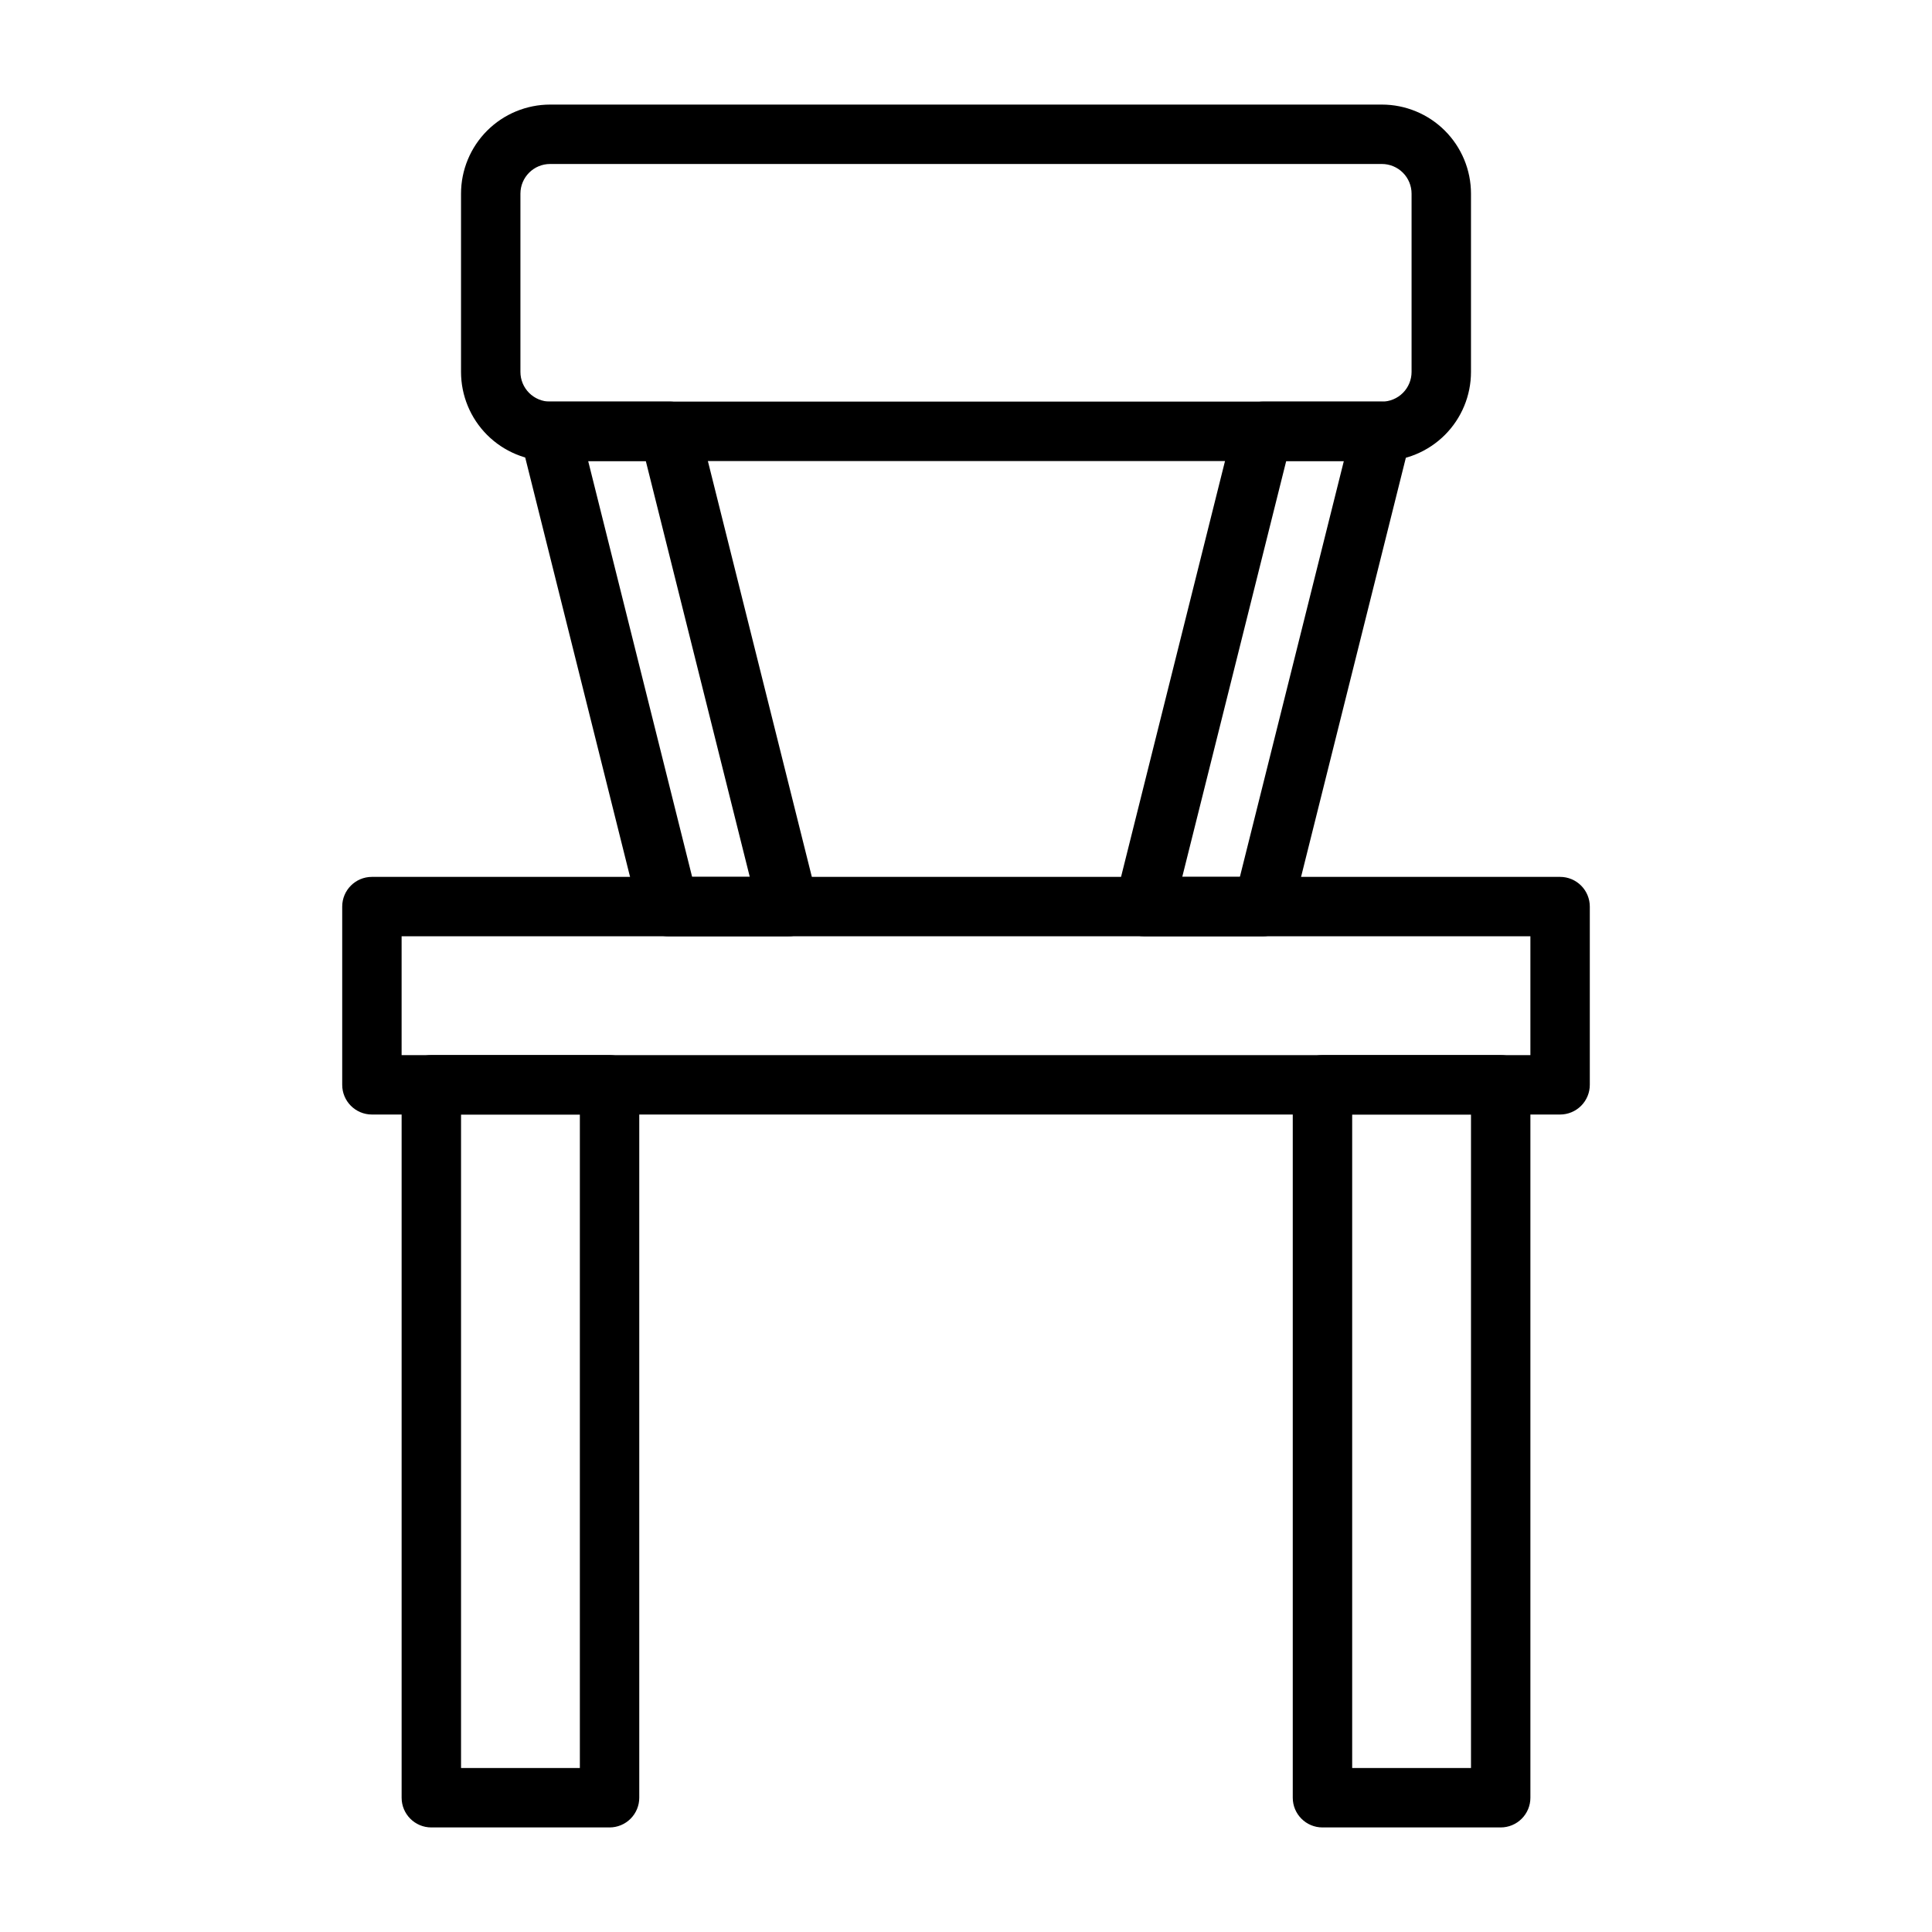 <?xml version="1.0" encoding="UTF-8"?>
<!-- Uploaded to: ICON Repo, www.iconrepo.com, Generator: ICON Repo Mixer Tools -->
<svg fill="#000000" width="800px" height="800px" version="1.1" viewBox="144 144 512 512" xmlns="http://www.w3.org/2000/svg">
 <g>
  <path d="m557.44 439.36h-314.88c-4.348 0-7.871-3.523-7.871-7.871v-47.234c0-4.348 3.523-7.871 7.871-7.871h314.88c2.09 0 4.09 0.828 5.566 2.305 1.477 1.477 2.309 3.481 2.309 5.566v47.234c0 2.086-0.832 4.09-2.309 5.566-1.477 1.473-3.477 2.305-5.566 2.305zm-307.01-15.746h299.14v-31.488h-299.14z"/>
  <path d="m352.77 392.12h-31.488c-3.703 0.109-6.984-2.383-7.871-5.981l-31.488-125.95c-0.598-2.356-0.074-4.852 1.418-6.769 1.551-1.969 3.949-3.078 6.453-2.992h31.488c3.707-0.109 6.984 2.383 7.871 5.984l31.488 125.95v-0.004c0.598 2.356 0.078 4.856-1.414 6.773-1.555 1.965-3.949 3.078-6.457 2.988zm-25.348-15.742h15.273l-27.551-110.21h-15.273z"/>
  <path d="m478.72 392.12h-31.488c-2.422 0.016-4.715-1.09-6.219-2.988-1.492-1.918-2.016-4.418-1.418-6.773l31.488-125.95v0.004c0.867-3.512 4.019-5.981 7.637-5.984h31.488c2.422-0.012 4.715 1.09 6.219 2.992 1.492 1.918 2.016 4.414 1.418 6.769l-31.488 125.95c-0.867 3.512-4.019 5.981-7.637 5.981zm-21.41-15.742h15.273l27.551-110.21h-15.273z"/>
  <path d="m510.21 266.18h-220.42c-6.262 0-12.27-2.488-16.699-6.918-4.426-4.43-6.914-10.438-6.914-16.699v-47.234c0-6.262 2.488-12.27 6.914-16.699 4.43-4.426 10.438-6.914 16.699-6.914h220.42c6.262 0 12.27 2.488 16.699 6.914 4.43 4.43 6.918 10.438 6.918 16.699v47.234c0 6.262-2.488 12.27-6.918 16.699-4.43 4.43-10.438 6.918-16.699 6.918zm-220.42-78.723c-4.348 0-7.871 3.523-7.871 7.871v47.234c0 2.086 0.828 4.09 2.305 5.566 1.477 1.477 3.481 2.305 5.566 2.305h220.42c2.086 0 4.09-0.828 5.566-2.305 1.477-1.477 2.305-3.481 2.305-5.566v-47.234c0-2.086-0.828-4.09-2.305-5.566-1.477-1.473-3.481-2.305-5.566-2.305z"/>
  <path d="m541.7 628.29h-47.234c-4.348 0-7.871-3.527-7.871-7.875v-188.93c0-4.348 3.523-7.875 7.871-7.875h47.234c2.086 0 4.09 0.832 5.566 2.309 1.477 1.477 2.305 3.477 2.305 5.566v188.93c0 2.09-0.828 4.09-2.305 5.566-1.477 1.477-3.481 2.309-5.566 2.309zm-39.359-15.742h31.488v-173.19h-31.488z"/>
  <path d="m305.54 628.29h-47.234c-4.348 0-7.871-3.527-7.871-7.875v-188.93c0-4.348 3.523-7.875 7.871-7.875h47.234c2.086 0 4.09 0.832 5.566 2.309 1.477 1.477 2.305 3.477 2.305 5.566v188.93c0 2.09-0.828 4.09-2.305 5.566-1.477 1.477-3.481 2.309-5.566 2.309zm-39.359-15.742h31.488v-173.19h-31.488z"/>
 </g>
</svg>